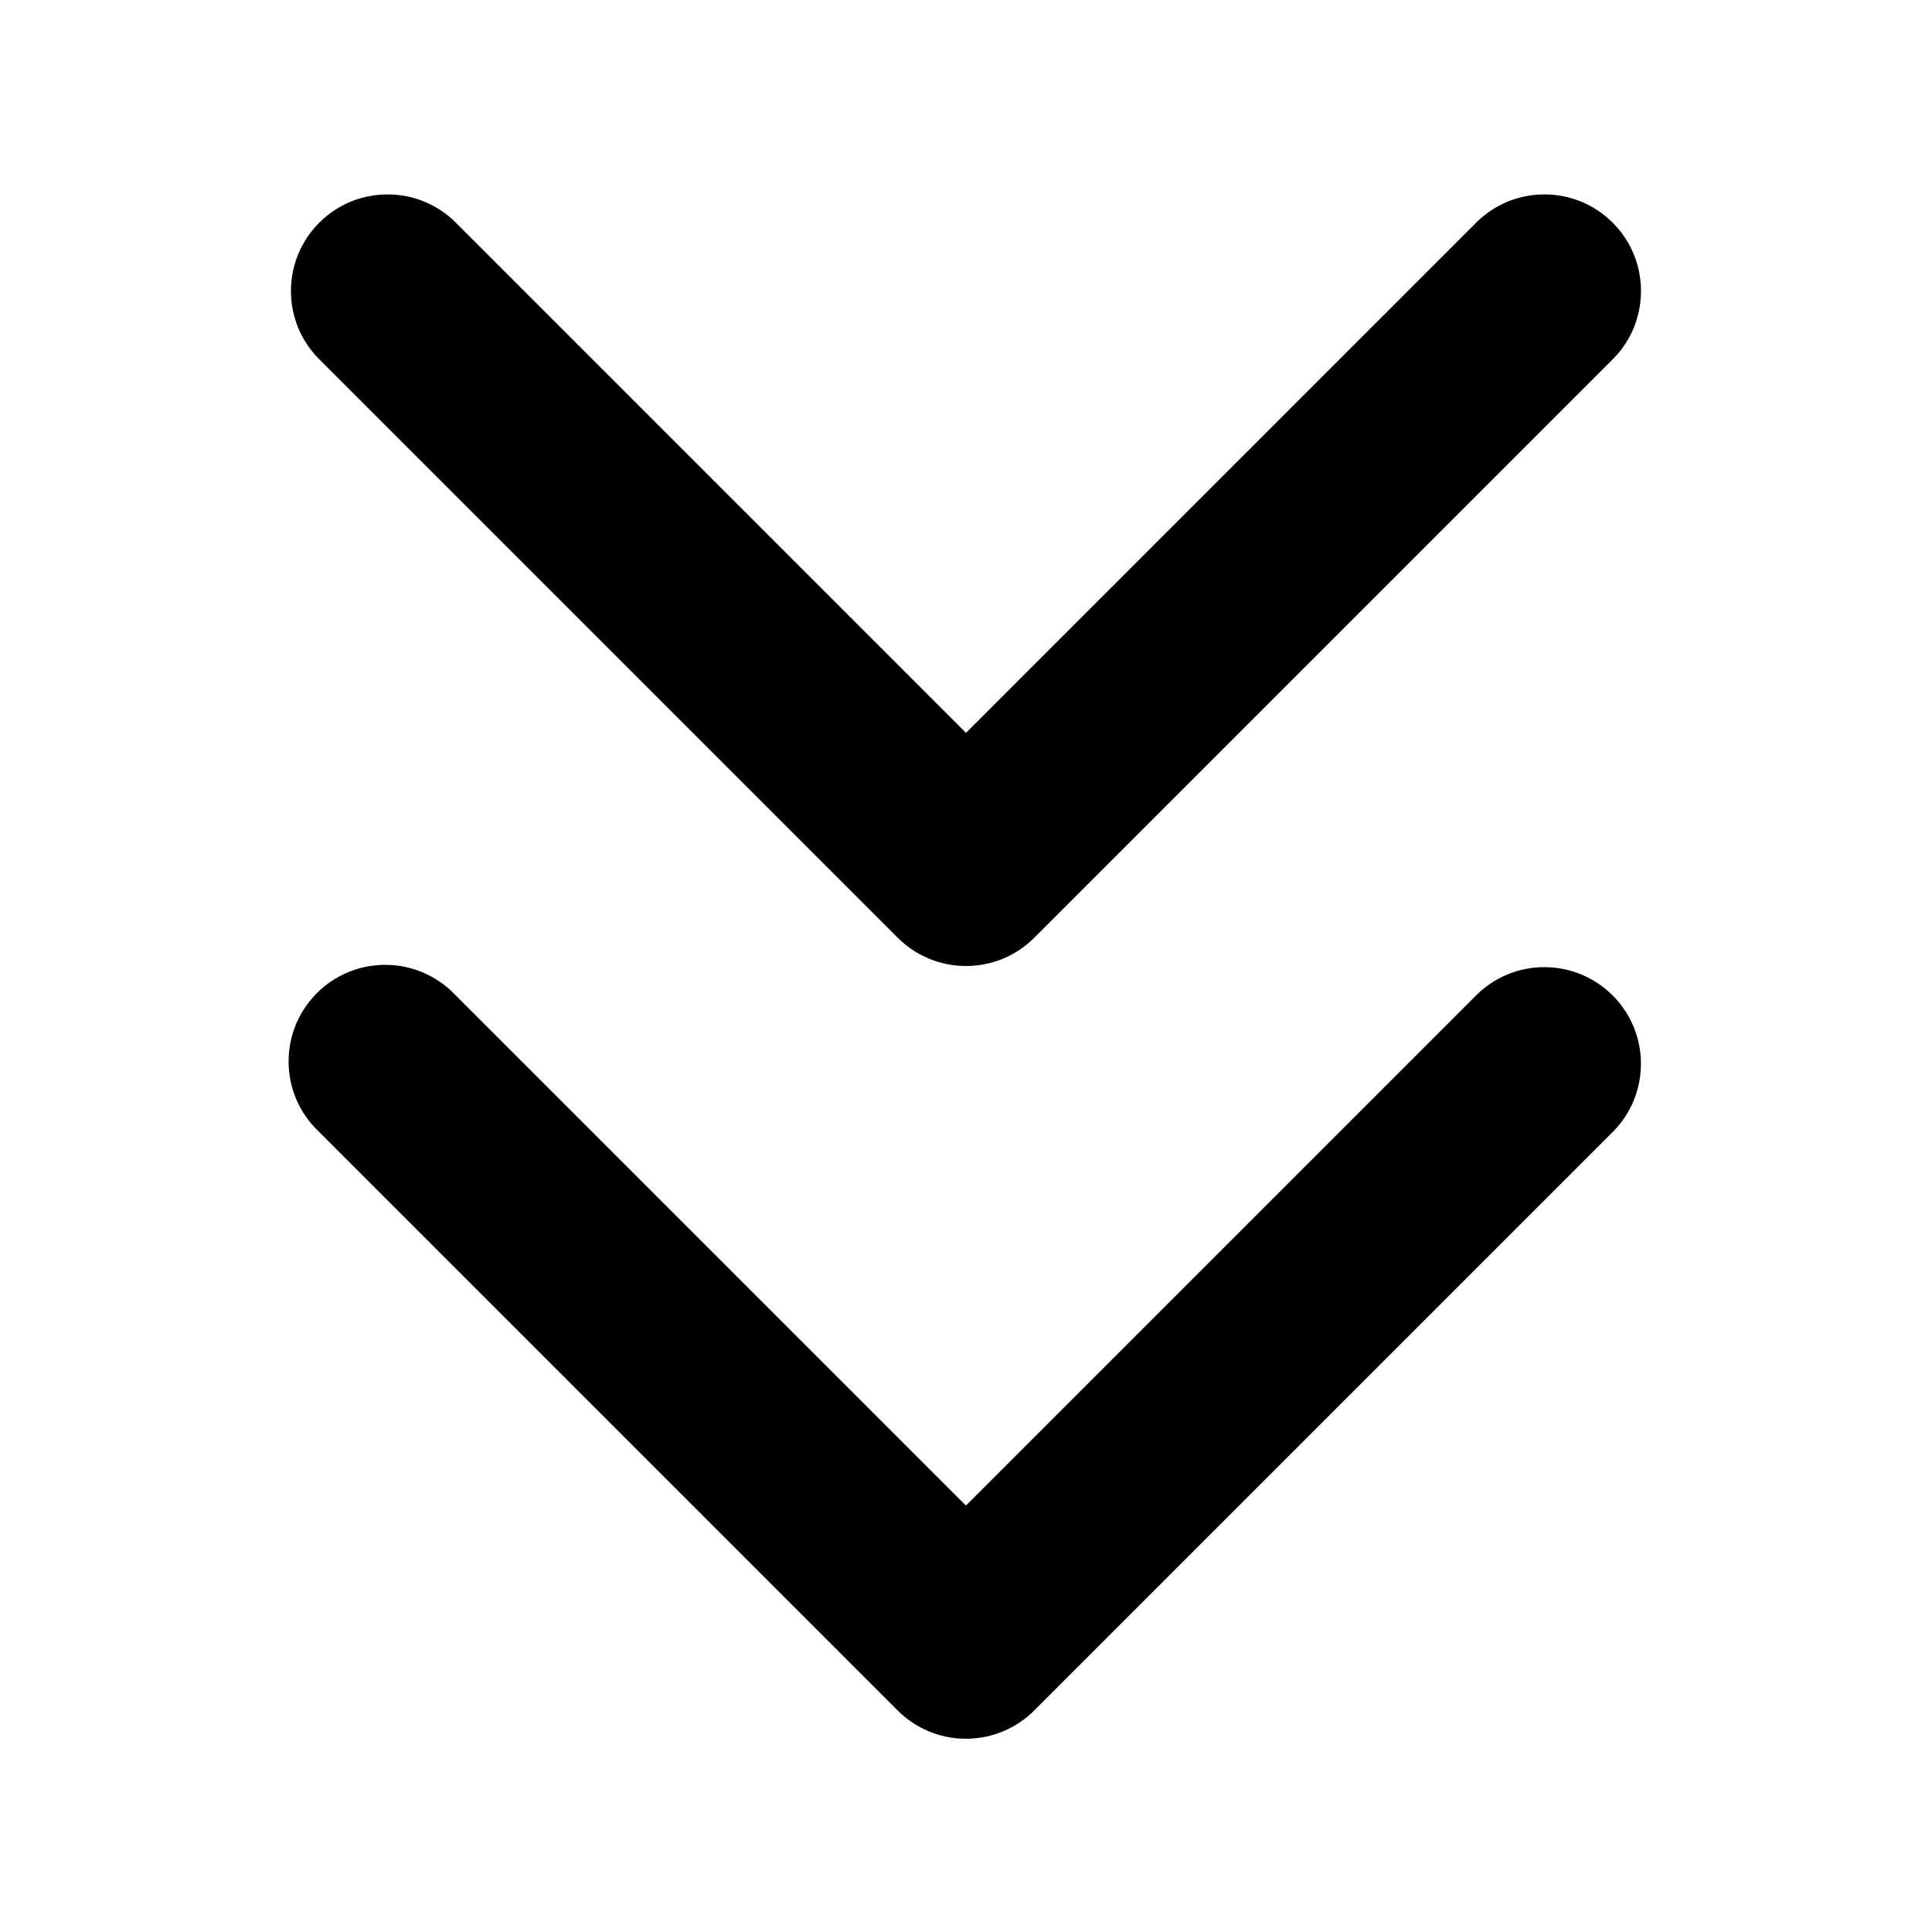 <!-- Generated by IcoMoon.io -->
<svg version="1.1" xmlns="http://www.w3.org/2000/svg" width="32" height="32" viewBox="0 0 32 32">
<path d="M7.531 3.669c-0.287-0.278-0.679-0.449-1.112-0.449-0.884 0-1.6 0.716-1.6 1.6 0 0.432 0.171 0.824 0.45 1.112l9.6 9.6c0.29 0.289 0.689 0.468 1.131 0.468s0.842-0.179 1.131-0.468l9.6-9.6c0.278-0.287 0.449-0.679 0.449-1.112 0-0.884-0.716-1.6-1.6-1.6-0.432 0-0.824 0.171-1.112 0.45l-8.468 8.468-8.469-8.469zM7.531 16.469c-0.291-0.301-0.699-0.488-1.151-0.488-0.884 0-1.6 0.716-1.6 1.6 0 0.452 0.187 0.86 0.488 1.15l9.6 9.6c0.29 0.289 0.689 0.468 1.131 0.468s0.842-0.179 1.131-0.468l9.6-9.6c0.278-0.287 0.449-0.68 0.449-1.112 0-0.884-0.716-1.6-1.6-1.6-0.432 0-0.824 0.171-1.112 0.45l-8.468 8.468-8.469-8.469z"></path>
</svg>
